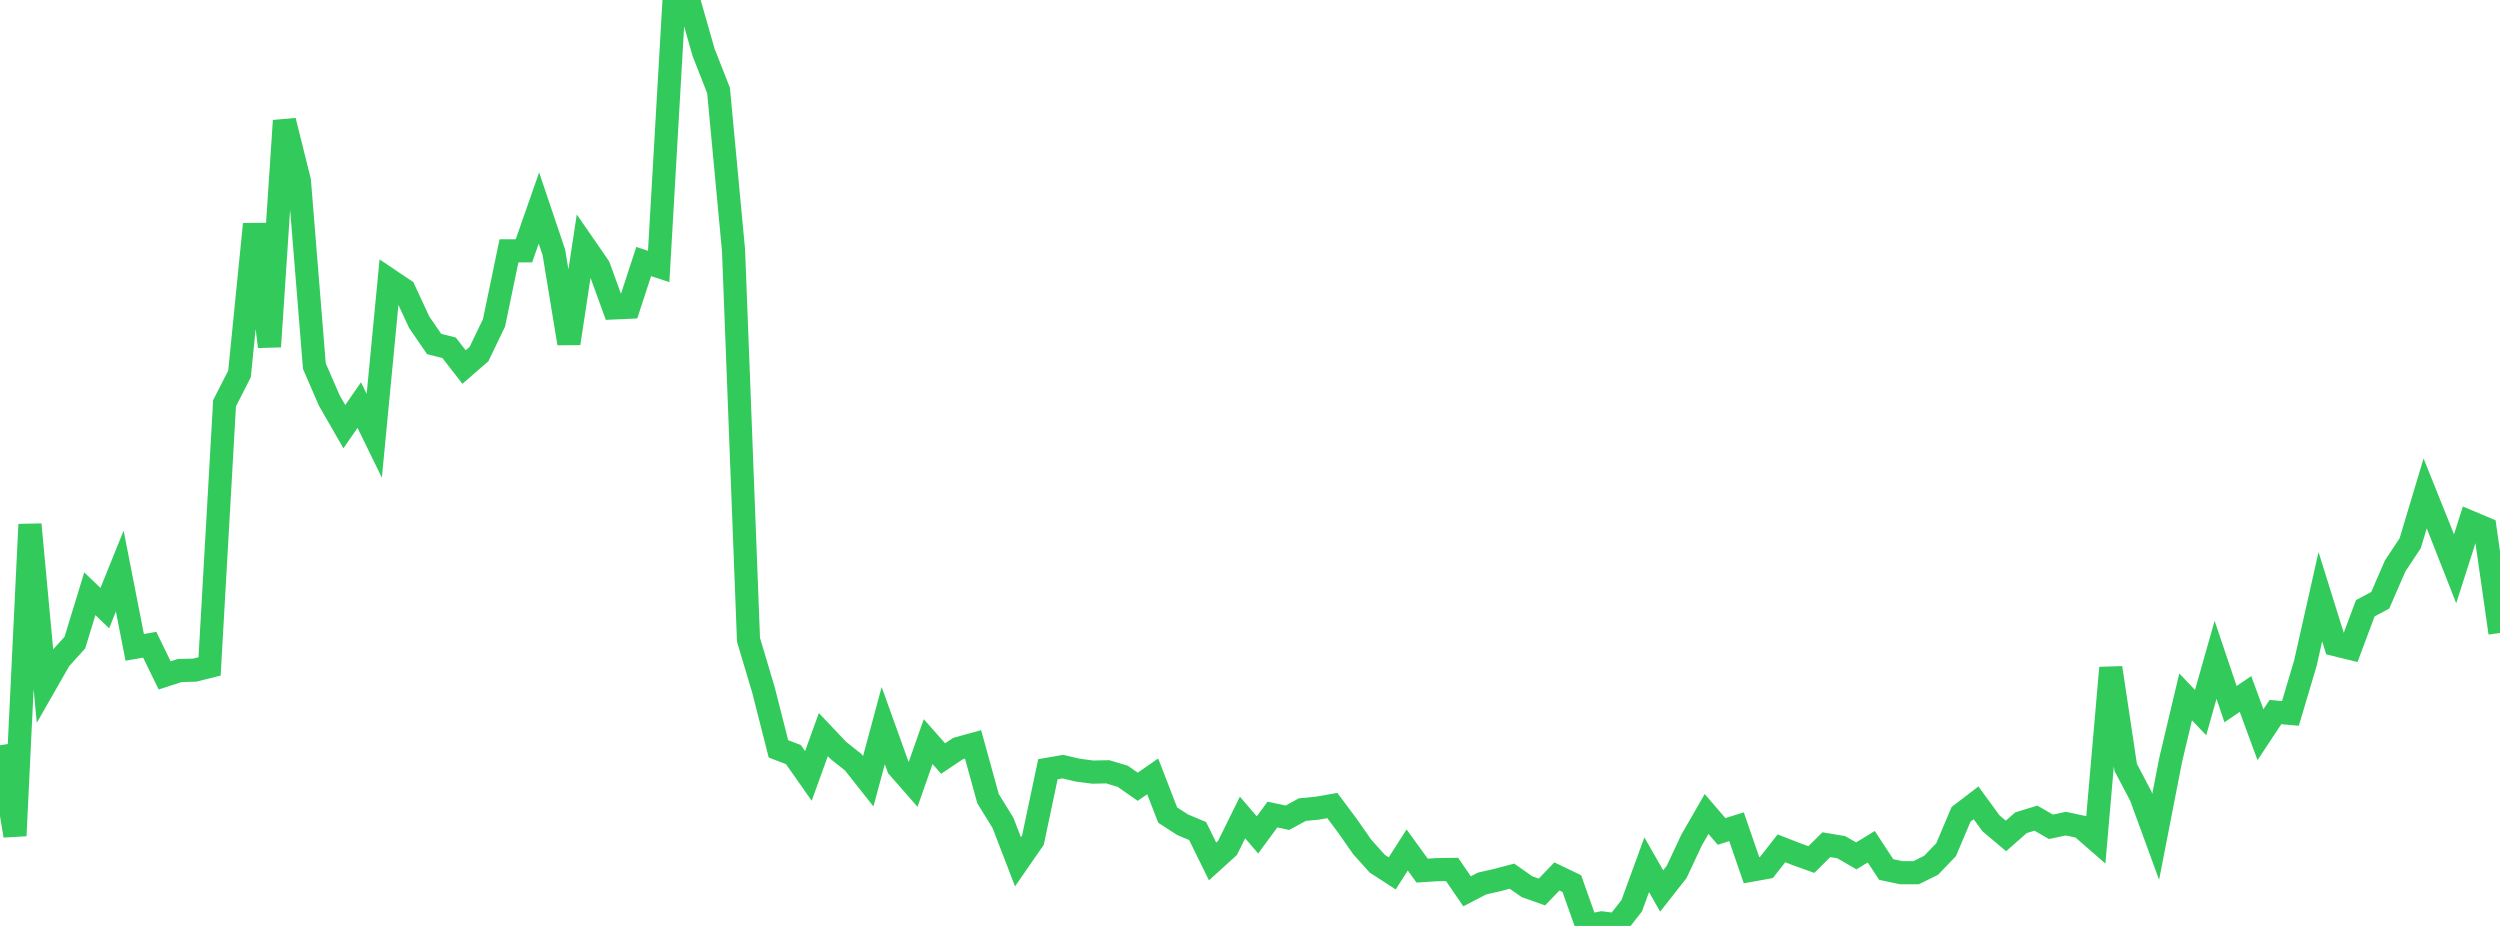 <?xml version="1.0" standalone="no"?>
<!DOCTYPE svg PUBLIC "-//W3C//DTD SVG 1.1//EN" "http://www.w3.org/Graphics/SVG/1.1/DTD/svg11.dtd">

<svg width="135" height="50" viewBox="0 0 135 50" preserveAspectRatio="none" 
  xmlns="http://www.w3.org/2000/svg"
  xmlns:xlink="http://www.w3.org/1999/xlink">


<polyline points="0.0, 40.246 0.808, 45.128 1.617, 28.32 2.425, 37.006 3.234, 35.592 4.042, 34.704 4.85, 32.063 5.659, 32.838 6.467, 30.838 7.275, 34.958 8.084, 34.817 8.892, 36.471 9.701, 36.209 10.509, 36.188 11.317, 35.987 12.126, 21.773 12.934, 20.192 13.743, 12.105 14.551, 18.719 15.359, 6.518 16.168, 9.768 16.976, 19.772 17.784, 21.632 18.593, 23.04 19.401, 21.874 20.21, 23.531 21.018, 15.111 21.826, 15.654 22.635, 17.396 23.443, 18.576 24.251, 18.78 25.06, 19.821 25.868, 19.117 26.677, 17.434 27.485, 13.546 28.293, 13.544 29.102, 11.233 29.91, 13.63 30.719, 18.544 31.527, 13.232 32.335, 14.403 33.144, 16.628 33.952, 16.592 34.76, 14.123 35.569, 14.388 36.377, 0.386 37.186, 0.0 37.994, 2.828 38.802, 4.889 39.611, 13.52 40.419, 34.551 41.228, 37.26 42.036, 40.439 42.844, 40.747 43.653, 41.9 44.461, 39.668 45.269, 40.521 46.078, 41.165 46.886, 42.187 47.695, 39.183 48.503, 41.429 49.311, 42.351 50.12, 40.047 50.928, 40.961 51.737, 40.42 52.545, 40.197 53.353, 43.125 54.162, 44.437 54.97, 46.536 55.778, 45.369 56.587, 41.539 57.395, 41.399 58.204, 41.589 59.012, 41.694 59.82, 41.677 60.629, 41.92 61.437, 42.484 62.246, 41.924 63.054, 44.014 63.862, 44.537 64.671, 44.874 65.479, 46.518 66.287, 45.785 67.096, 44.145 67.904, 45.085 68.713, 43.986 69.521, 44.159 70.329, 43.718 71.138, 43.642 71.946, 43.499 72.754, 44.582 73.563, 45.738 74.371, 46.638 75.18, 47.163 75.988, 45.899 76.796, 47.013 77.605, 46.961 78.413, 46.95 79.222, 48.131 80.03, 47.711 80.838, 47.527 81.647, 47.313 82.455, 47.88 83.263, 48.168 84.072, 47.327 84.88, 47.716 85.689, 50.0 86.497, 49.836 87.305, 49.94 88.114, 48.909 88.922, 46.698 89.731, 48.112 90.539, 47.083 91.347, 45.361 92.156, 43.955 92.964, 44.897 93.772, 44.644 94.581, 46.989 95.389, 46.843 96.198, 45.809 97.006, 46.125 97.814, 46.416 98.623, 45.613 99.431, 45.75 100.24, 46.218 101.048, 45.723 101.856, 46.954 102.665, 47.125 103.473, 47.126 104.281, 46.725 105.09, 45.883 105.898, 43.972 106.707, 43.354 107.515, 44.461 108.323, 45.141 109.132, 44.428 109.94, 44.179 110.749, 44.647 111.557, 44.477 112.365, 44.648 113.174, 45.353 113.982, 36.061 114.79, 41.446 115.599, 42.979 116.407, 45.186 117.216, 41.035 118.024, 37.632 118.832, 38.481 119.641, 35.631 120.449, 38.024 121.257, 37.475 122.066, 39.674 122.874, 38.452 123.683, 38.524 124.491, 35.808 125.299, 32.221 126.108, 34.812 126.916, 35.01 127.725, 32.847 128.533, 32.414 129.341, 30.556 130.15, 29.336 130.958, 26.646 131.766, 28.657 132.575, 30.715 133.383, 28.193 134.192, 28.533 135.0, 34.18" fill="none" stroke="#32ca5b" stroke-width="1.25"/>

</svg>